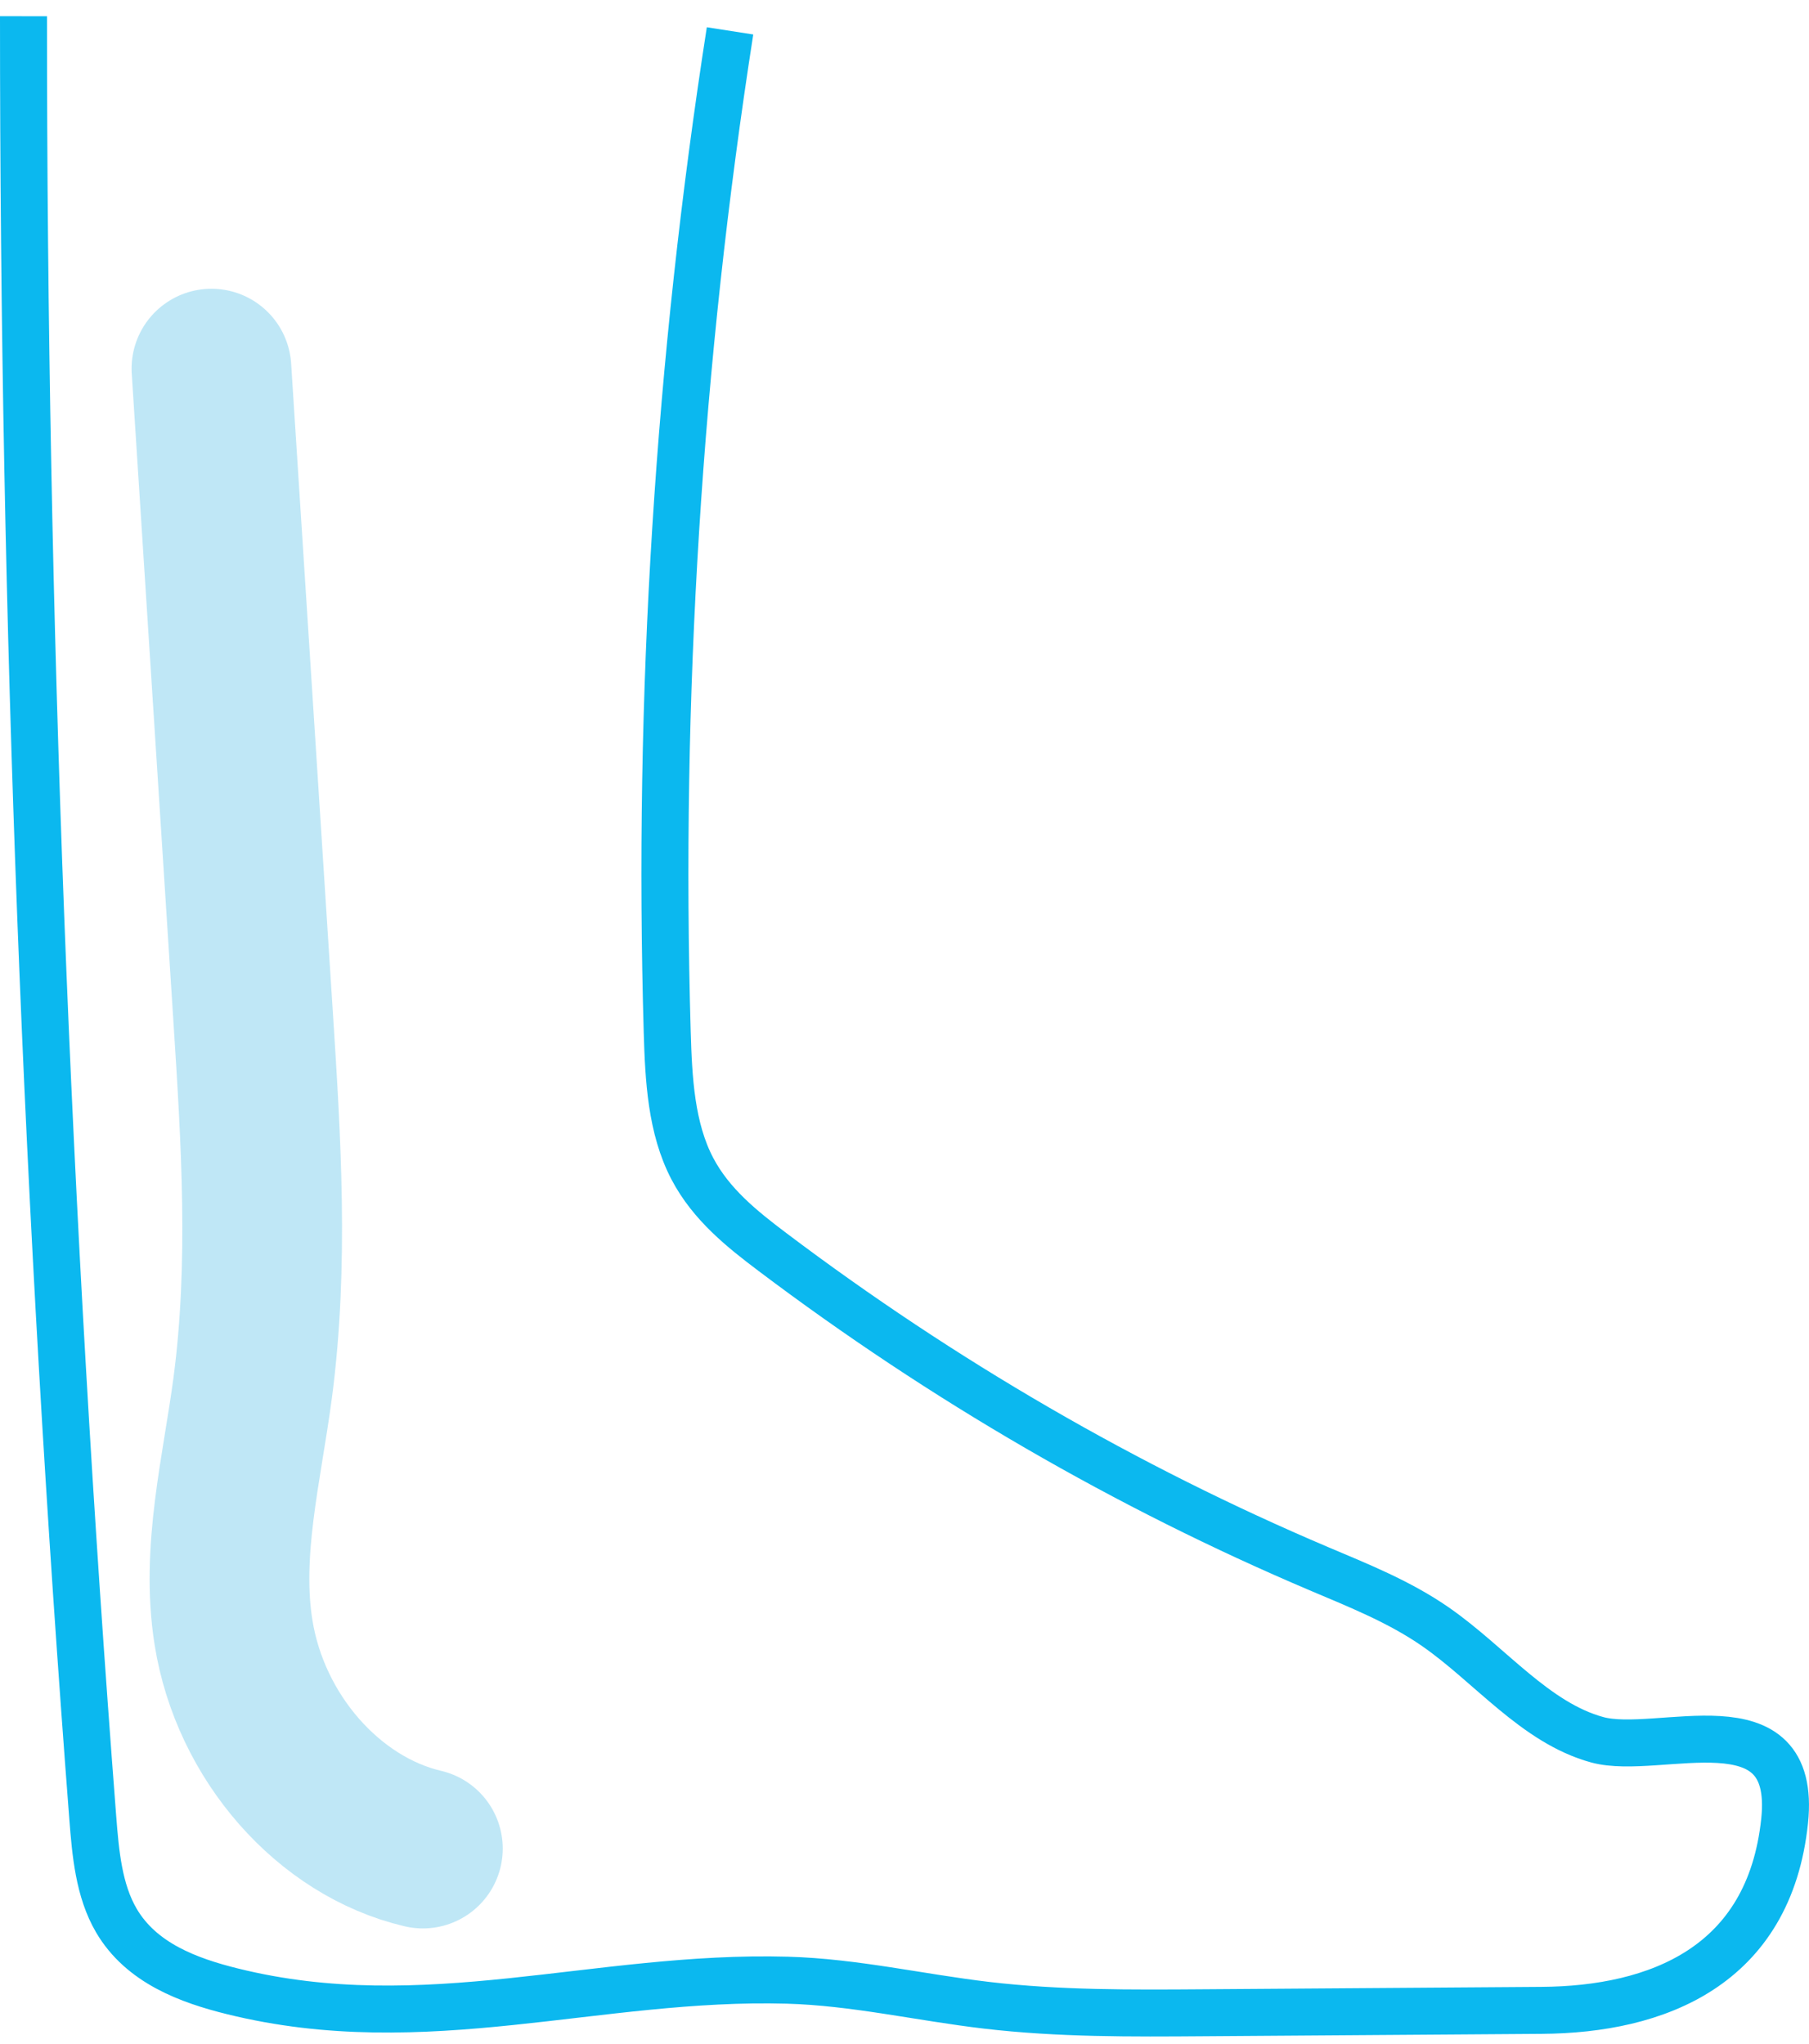 <?xml version="1.0" encoding="UTF-8"?>
<svg width="77px" height="87px" viewBox="0 0 77 87" version="1.1" xmlns="http://www.w3.org/2000/svg" xmlns:xlink="http://www.w3.org/1999/xlink">
    <title>Group 6</title>
    <g id="1.0-PsA-EFFICACY" stroke="none" stroke-width="1" fill="none" fill-rule="evenodd">
        <g id="DATA/DESKTOP/ENTHESITIS-&amp;-DACTYLITIS/WEEK24" transform="translate(-107, -454)">
            <g id="PAGE-HEADER" transform="translate(0, 16)">
                <g id="Group-54" transform="translate(108, 50.267)">
                    <g id="Group-23" transform="translate(0, 375.734)">
                        <g id="Group-6" transform="translate(0, 12.69)">
                            <g id="Group-3" stroke="#0BB8EF" stroke-width="2">
                                <path d="M0,0 C-0.002,25.592 0.981,51.184 2.948,76.679 C3.065,78.199 3.207,79.789 3.952,81.062 C5.012,82.873 7.022,83.615 8.904,84.079 C17.096,86.105 24.415,83.377 32.518,83.603 C35.364,83.682 38.168,84.339 40.998,84.671 C44.076,85.033 47.178,85.012 50.272,84.989 C55.056,84.956 59.84,84.921 64.624,84.887 C69.518,84.853 74.31,83.031 74.962,76.827 C75.525,71.475 69.604,74.081 66.989,73.369 C64.348,72.649 62.422,70.169 60.109,68.564 C58.562,67.489 56.832,66.806 55.13,66.083 C46.956,62.612 39.138,58.08 31.88,52.606 C30.583,51.629 29.266,50.574 28.472,49.062 C27.565,47.336 27.459,45.24 27.4,43.237 C26.986,28.979 27.884,14.674 30.074,0.623" id="Stroke-1"></path>
                            </g>
                            <path d="M8,15 C8.59,24.18 9.181,33.361 9.771,42.541 C10.111,47.818 10.448,53.142 9.757,58.377 C9.298,61.845 8.389,65.347 8.939,68.799 C9.648,73.254 12.983,77.059 17,78" id="Stroke-4" stroke-opacity="0.25" stroke="#00A3DF" stroke-width="6.798" stroke-linecap="round"></path>
                        </g>
                    </g>
                </g>
            </g>
        </g>
    </g>
</svg>